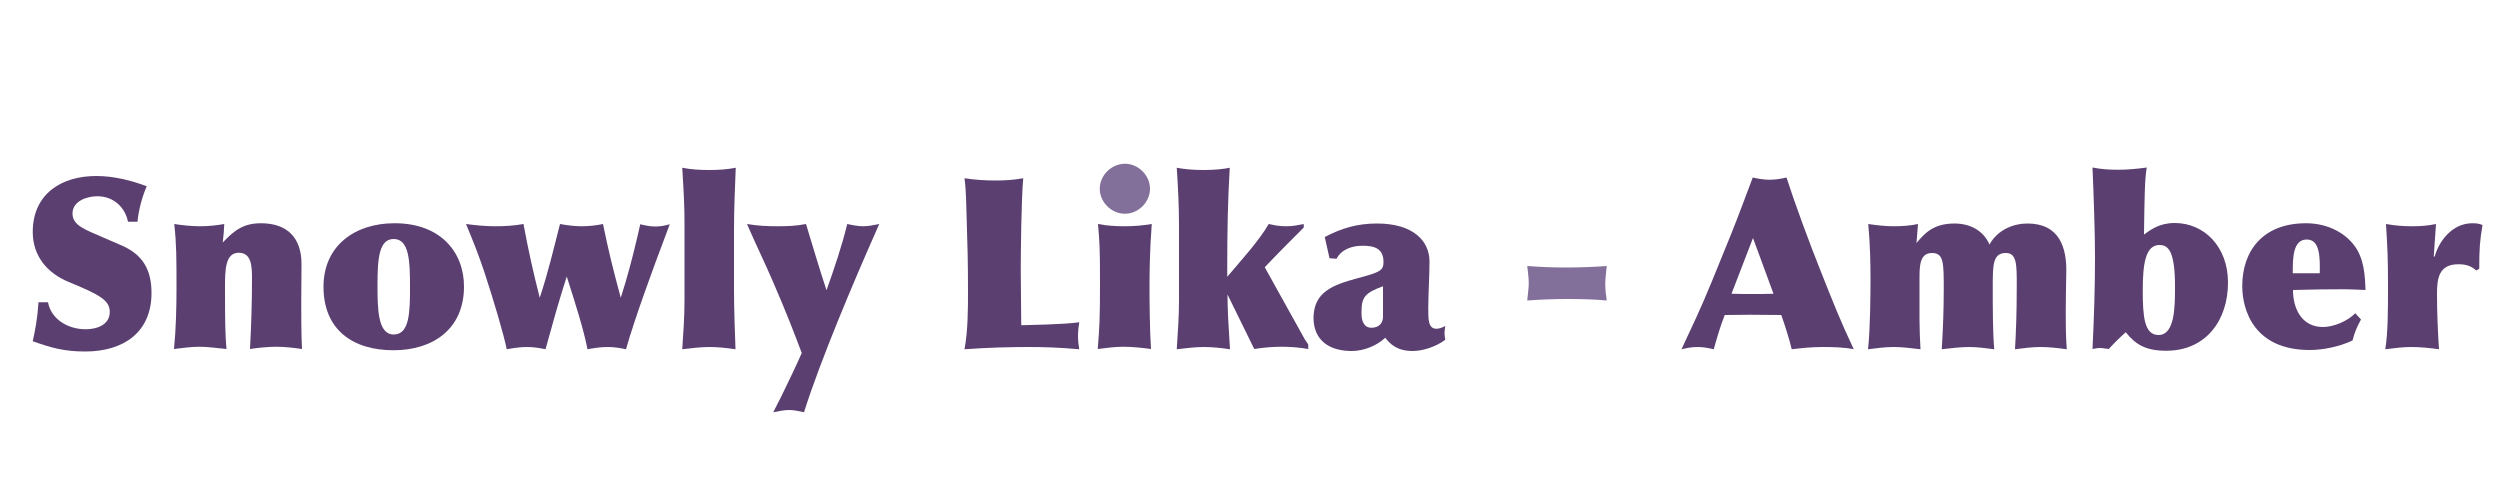 <?xml version="1.0" encoding="utf-8"?>
<!-- Generator: Adobe Illustrator 27.2.0, SVG Export Plug-In . SVG Version: 6.00 Build 0)  -->
<svg version="1.1" id="Laag_1" xmlns="http://www.w3.org/2000/svg" xmlns:xlink="http://www.w3.org/1999/xlink" x="0px" y="0px"
	 viewBox="0 0 1000 200" style="enable-background:new 0 0 1000 200;" xml:space="preserve">
<style type="text/css">
	.st0{fill:#5A3F70;}
	.st1{fill:#83709A;}
</style>
<g>
	<path class="st0" d="M19.2,120.9c1.2,6.6,7.7,10.8,15.1,10.8c4.5,0,9.6-1.8,9.6-6.9c0-4.6-3.7-6.8-16.4-12
		c-8.5-3.5-14.4-10.3-14.4-20c0-15.2,11.4-22.4,25.4-22.4c6.9,0,13.8,1.7,20.2,4.1c-1.9,4.3-3.3,9.7-3.7,14.2h-3.8
		c-1.1-5.5-5.5-10.2-12.3-10.2c-4.1,0-9.9,1.9-9.9,6.9c0,4.9,5.3,6.5,12.3,9.6l7.4,3.2c8.5,3.7,11.9,9.8,11.9,19
		c0,15.9-11.4,23.4-26.5,23.4c-8.3,0-13.4-1.4-21-4.1c1.1-5.3,1.8-8.5,2.3-15.6H19.2z"/>
	<path class="st0" d="M69.7,89.6c3.2,0.5,6.9,0.9,10.1,0.9c3.3,0,6.7-0.3,9.9-0.9c-0.1,2.5-0.3,5-0.6,7.4c4.8-5.1,8.5-7.7,15.3-7.7
		c10.5,0,16.2,5.8,16.2,16.3c0,4.3-0.1,11.2-0.1,15.5c0,4.6,0,13.3,0.3,18.5c-3.4-0.5-6.9-0.9-10.3-0.9c-3.2,0-7.3,0.4-10.5,0.9
		c0.5-9.4,0.8-18.7,0.8-28.1c0-5-0.2-10.4-5.3-10.4c-5.5,0-5.5,7.1-5.5,14.3c0,13.2,0.1,18.9,0.6,24.2c-3.6-0.3-7.2-0.9-10.8-0.9
		c-3.4,0-6.8,0.5-10.2,0.9c0.8-8.1,1-16.5,1-24.8C70.6,103.6,70.6,97.6,69.7,89.6z"/>
	<path class="st0" d="M185.6,114.6c0,17-12.4,25.5-28.2,25.5c-16.3,0-28-8.2-28-25.4c0-16.6,12.8-25.4,28.3-25.4
		C176.1,89.2,185.6,100.8,185.6,114.6z M157.5,95.6c-5.9,0-6.5,7.8-6.5,18.3c0,9.7,0.1,19.9,6.5,19.9c6.4,0,6.5-9.2,6.5-19.1
		C164,104.9,163.8,95.6,157.5,95.6z"/>
	<path class="st0" d="M250.3,112.6c2.2-7.5,4.1-15.3,5.8-22.9c2.1,0.5,4,0.9,6,0.9c2.4,0,3.9-0.4,5.8-0.9l-1.6,4.3
		c-4.8,12.6-12.6,33.9-15.9,45.7c-2.3-0.5-4.8-0.9-7.3-0.9c-2.7,0-5.4,0.4-8.1,0.9c-1.6-8.1-4.6-17.5-8.3-29.1
		c-3.1,9.6-5.8,19.3-8.5,29.1c-2.4-0.5-4.8-0.9-7.3-0.9c-2.8,0-5.4,0.4-8.2,0.9c-1.3-6.3-5.2-19.4-8.9-30.7
		c-2.2-6.6-4.7-13-7.4-19.4c3.8,0.5,7.6,0.9,11.6,0.9c3.8,0,7.6-0.2,11.4-0.9c1.8,9.9,4,19.8,6.5,29.5c3.2-9.6,5.6-19.7,8.1-29.5
		c2.8,0.5,5.7,0.9,8.6,0.9c2.9,0,5.8-0.3,8.6-0.9c2.2,10.8,4,18,7.1,29.5L250.3,112.6z"/>
	<path class="st0" d="M273.8,90c0-7.5-0.2-11.2-0.9-22.9c3.5,0.7,7.2,0.9,10.7,0.9c3.6,0,7.2-0.2,10.7-0.9c-0.3,7.4-0.7,16.4-0.7,25
		v23.8c0,7.8,0.4,18.3,0.6,23.8c-3.4-0.5-7-0.9-10.5-0.9c-3.5,0-7.3,0.5-10.8,0.9c0.4-6,0.9-12.9,0.9-19.4V90z"/>
	<path class="st0" d="M312.8,158c2-4.1,6.1-12.6,7.9-16.8c-2.8-7.4-6.1-16.1-11.5-28.5c-3.3-7.7-7.1-15.4-10.4-23.1
		c4.1,0.7,7.9,0.9,12.1,0.9c3.8,0,7.6-0.1,11.5-0.9c2.7,8.9,5.3,17.7,8.2,26.5c3.1-8.7,6.1-17.5,8.3-26.5c2.3,0.5,4.4,0.9,6.4,0.9
		c2,0,4-0.4,6.4-0.9l-1.5,3.4c-8.2,18.5-22,50.9-28.6,71.9c-2-0.4-3.9-0.9-5.9-0.9c-2.2,0-4.2,0.5-6.4,0.9L312.8,158z"/>
	<path class="st0" d="M431.7,128.9c-0.2,1.4-0.5,3.2-0.5,5.5c0,1.8,0.2,3.6,0.5,5.3c-8-0.7-13.9-0.9-20.2-0.9
		c-6.8,0-16.2,0.2-25.7,0.9c1.4-7.4,1.4-16.7,1.4-22.6c0-12.2-0.2-19.5-0.5-28.4c-0.2-5.8-0.2-12.4-0.9-17.4c4,0.6,8.1,0.9,12.2,0.9
		c3.9,0,7.4-0.2,11.3-0.9c-0.8,8.2-1,30.7-1,37.1c0,3.4,0.2,18.6,0.2,21.7C411.2,130,425.6,129.8,431.7,128.9z"/>
	<path class="st0" d="M439.2,89.6c3.5,0.7,7.1,0.9,10.7,0.9c3.6,0,7.3-0.3,10.8-0.9c-0.8,10.4-0.9,19.6-0.9,25.5
		c0,5.5,0.1,17.3,0.6,24.5c-3.7-0.5-7.4-0.9-11.2-0.9c-3.3,0-6.8,0.5-10.1,0.9c0.7-9.2,0.9-11.7,0.9-26.5
		C440,98.6,439.8,96.7,439.2,89.6z"/>
	<path class="st1" d="M450,65.5c5.3,0,10,4.6,10,10s-4.7,10-10,10c-5.5,0-10.1-4.7-10.1-10S444.5,65.5,450,65.5z"/>
	<path class="st0" d="M471.6,90c0-7.6-0.4-15.3-0.9-22.9c2.6,0.5,6,0.9,10.7,0.9c4.8,0,8-0.4,10.5-0.9c-0.8,13.1-1,26.3-1,39.4v4.2
		c5.4-6.4,12.5-14.1,16.6-21.1c2.5,0.6,4.6,0.9,7,0.9c2.7,0,4.4-0.4,7-0.9V91c-5,5-10.4,10.4-15.6,15.9l16,28.8
		c0.5,0.8,0.9,1.4,1.4,2.1v1.8c-3.4-0.6-7-0.9-10.5-0.9c-3.7,0-7.4,0.3-11.1,0.9L491,117.8c0,6,0.4,12.7,1,21.9
		c-3.4-0.5-7-0.9-10.5-0.9c-3.3,0-7.4,0.5-10.8,0.9c0.4-6.5,0.9-12.9,0.9-19.4V90z"/>
	<path class="st0" d="M543,111.3c8.9-2.4,10.4-3,10.4-6.5c0-5.4-3.6-6.5-8.3-6.5c-4.2,0-8.4,1.3-10.5,5.2l-2.8-0.2l-1.9-8.5
		c6.9-3.6,13.1-5.4,20.9-5.4c14.5,0,21,7,21,15.2c0,5.1-0.5,14-0.5,18.7c0,4.6,0,8.2,3.3,8.2c1.1,0,2.4-0.5,3.5-1.1
		c-0.1,1-0.3,1.9-0.3,2.9c0,0.9,0.2,1.7,0.3,2.6c-3.5,2.7-8.9,4.5-13,4.5c-6.2,0-9-2.7-11-5.3c-3.4,3.2-8.6,5.3-13.4,5.3
		c-8.8,0-15.3-4.1-15.3-13.4C525.6,116.8,533,114,543,111.3z M548.6,131.1c2.9,0,4.6-1.8,4.6-4.4v-12.2c-7.4,2.7-8.6,4.5-8.6,10.4
		C544.5,128.1,545.4,131.1,548.6,131.1z"/>
	<path class="st1" d="M610.9,106.4c5.2,0.4,10.2,0.6,15.4,0.6c5.4,0,11-0.2,16.4-0.6c-0.2,2.1-0.6,5.2-0.6,7.1
		c0,2.5,0.3,4.6,0.6,6.7c-5.3-0.5-10.7-0.6-15.9-0.6c-5.1,0-10.5,0.2-15.9,0.6c0.1-1.7,0.6-4.8,0.6-6.9
		C611.5,110.9,611.1,108.6,610.9,106.4L610.9,106.4z"/>
	<path class="st0" d="M685.5,139.7c-2.2-0.5-4.2-0.9-6.5-0.9c-2.2,0-4.3,0.4-6.4,0.9l5.9-12.7c3.5-7.5,8.8-20.6,13.8-33
		c2.9-7.1,7.6-19.9,8.8-23c2.2,0.5,4.5,0.9,6.7,0.9c2.3,0,4.7-0.4,6.8-0.9c2.9,9.1,9,25.8,13.7,37.5c5.4,13.6,7.8,19.7,13.2,31.2
		c-3.7-0.8-8.7-0.9-12.5-0.9c-4.1,0-8.2,0.4-12.3,0.9c-1.2-4.8-2.6-9.2-4.2-13.7c-4.2,0-8.4-0.1-12.6-0.1c-3.3,0-6.7,0.1-10,0.1
		C688.1,130.5,686.8,135.1,685.5,139.7z M701.2,95.2l-8.6,22.3c2.9,0.1,5.6,0.1,8.4,0.1c2.8,0,5.6,0,8.4-0.1L701.2,95.2z"/>
	<path class="st0" d="M766.6,97.2c3.2-3.8,6.7-7.8,15.2-7.8c6.1,0,11.5,2.7,14,8.4c3.3-6,9.7-8.4,15.2-8.4
		c12.6,0,15.9,9.4,15.5,20.4c-0.1,3.5-0.2,11.9-0.2,15.5c0,4.1,0,8.9,0.4,14.4c-3.5-0.5-7.2-0.9-10.5-0.9c-3.4,0-6.9,0.5-10.2,0.9
		c0.4-7,0.7-13.9,0.7-26c0-7.8,0-12.5-4.3-12.5c-5.2,0-5.3,4.4-5.3,13.5c0,8.4,0,18.5,0.6,25c-3.3-0.4-6.7-0.9-10-0.9
		c-3.6,0-7.4,0.5-11,0.9c0.5-8,0.8-15.9,0.8-24c0-10.6,0-14.5-4.7-14.5c-5,0-5,5.3-5,10.5V128c0,3.7,0.2,8,0.4,11.7
		c-3.6-0.4-7.2-0.9-10.8-0.9c-3.4,0-6.9,0.5-10.2,0.9c0.9-7.6,1-22.3,1-27.8c0-6-0.1-13.7-0.9-22.3c3.3,0.5,6.8,0.9,10.1,0.9
		c3.3,0,6.6-0.2,9.8-0.9L766.6,97.2z"/>
	<path class="st0" d="M866.5,140.3c-8.2,0-12.3-2.5-16.2-7.4c-2.6,2.3-4.5,4.2-6.8,6.7c-1.2-0.1-2.3-0.4-3.4-0.4
		c-1.1,0-2,0.2-3.1,0.4c0.6-12.2,1-24.5,1-36.8c0-8.9-0.5-24.3-1-35.8c3.4,0.7,6.9,0.9,10.4,0.9s7.9-0.4,11.3-0.9
		c-0.8,4.6-0.9,11.6-1.1,26.8c2.8-2,6.2-4.6,12.3-4.6c11.7,0,21.3,9.4,21.3,23.8C891.2,128.2,882.3,140.3,866.5,140.3z M863.4,134
		c6.6,0,6.6-11.4,6.6-19.4c0-14.2-2.7-16.6-6.2-16.6c-5.5,0-6.7,7.2-6.7,18.1C857.1,126.6,857.7,134,863.4,134z"/>
	<path class="st0" d="M944.4,127.8c-1.8,3.3-2.4,4.8-3.4,8.4c-5.1,2.4-11.6,3.8-17.1,3.8c-22.4,0-27-16.1-27-25.6
		c0-13.8,8-25.1,25.5-25.1c7.4,0,14.8,2.9,19.4,9c3.9,5.3,4.2,12,4.4,17.7c-2.5-0.1-5.6-0.3-8.4-0.3c-6.9,0-13.8,0.1-20.6,0.3
		c0,7.5,3.5,14.8,12,14.8c4.2,0,9.8-2.3,12.9-5.5L944.4,127.8z M927.9,109.3c0.1-6.1,0.2-13.5-5.2-13.5c-5.6,0-5.6,7.6-5.6,13.5
		H927.9z"/>
	<path class="st0" d="M973.5,102.6h0.4c1.6-6.1,7-13.3,15-13.3c1.6,0,2.6,0.1,4.1,0.7c-1.1,6.6-1.3,9.5-1.3,17.5l-1.2,0.7
		c-2.1-1.9-4.3-2.5-7.1-2.5c-7.6,0-8.6,5.2-8.6,11.6c0,7.5,0.3,15,0.8,22.4c-3.7-0.5-7.4-0.9-11.2-0.9c-3.4,0-6.9,0.5-10.3,0.9
		c1.1-6.2,1.1-16.7,1.1-24.4c0-12.7-0.2-15.6-0.8-25.7c3.9,0.7,7.1,0.9,10.5,0.9c3.3,0,6.2-0.2,9.5-0.9L973.5,102.6z"/>
</g>
</svg>
